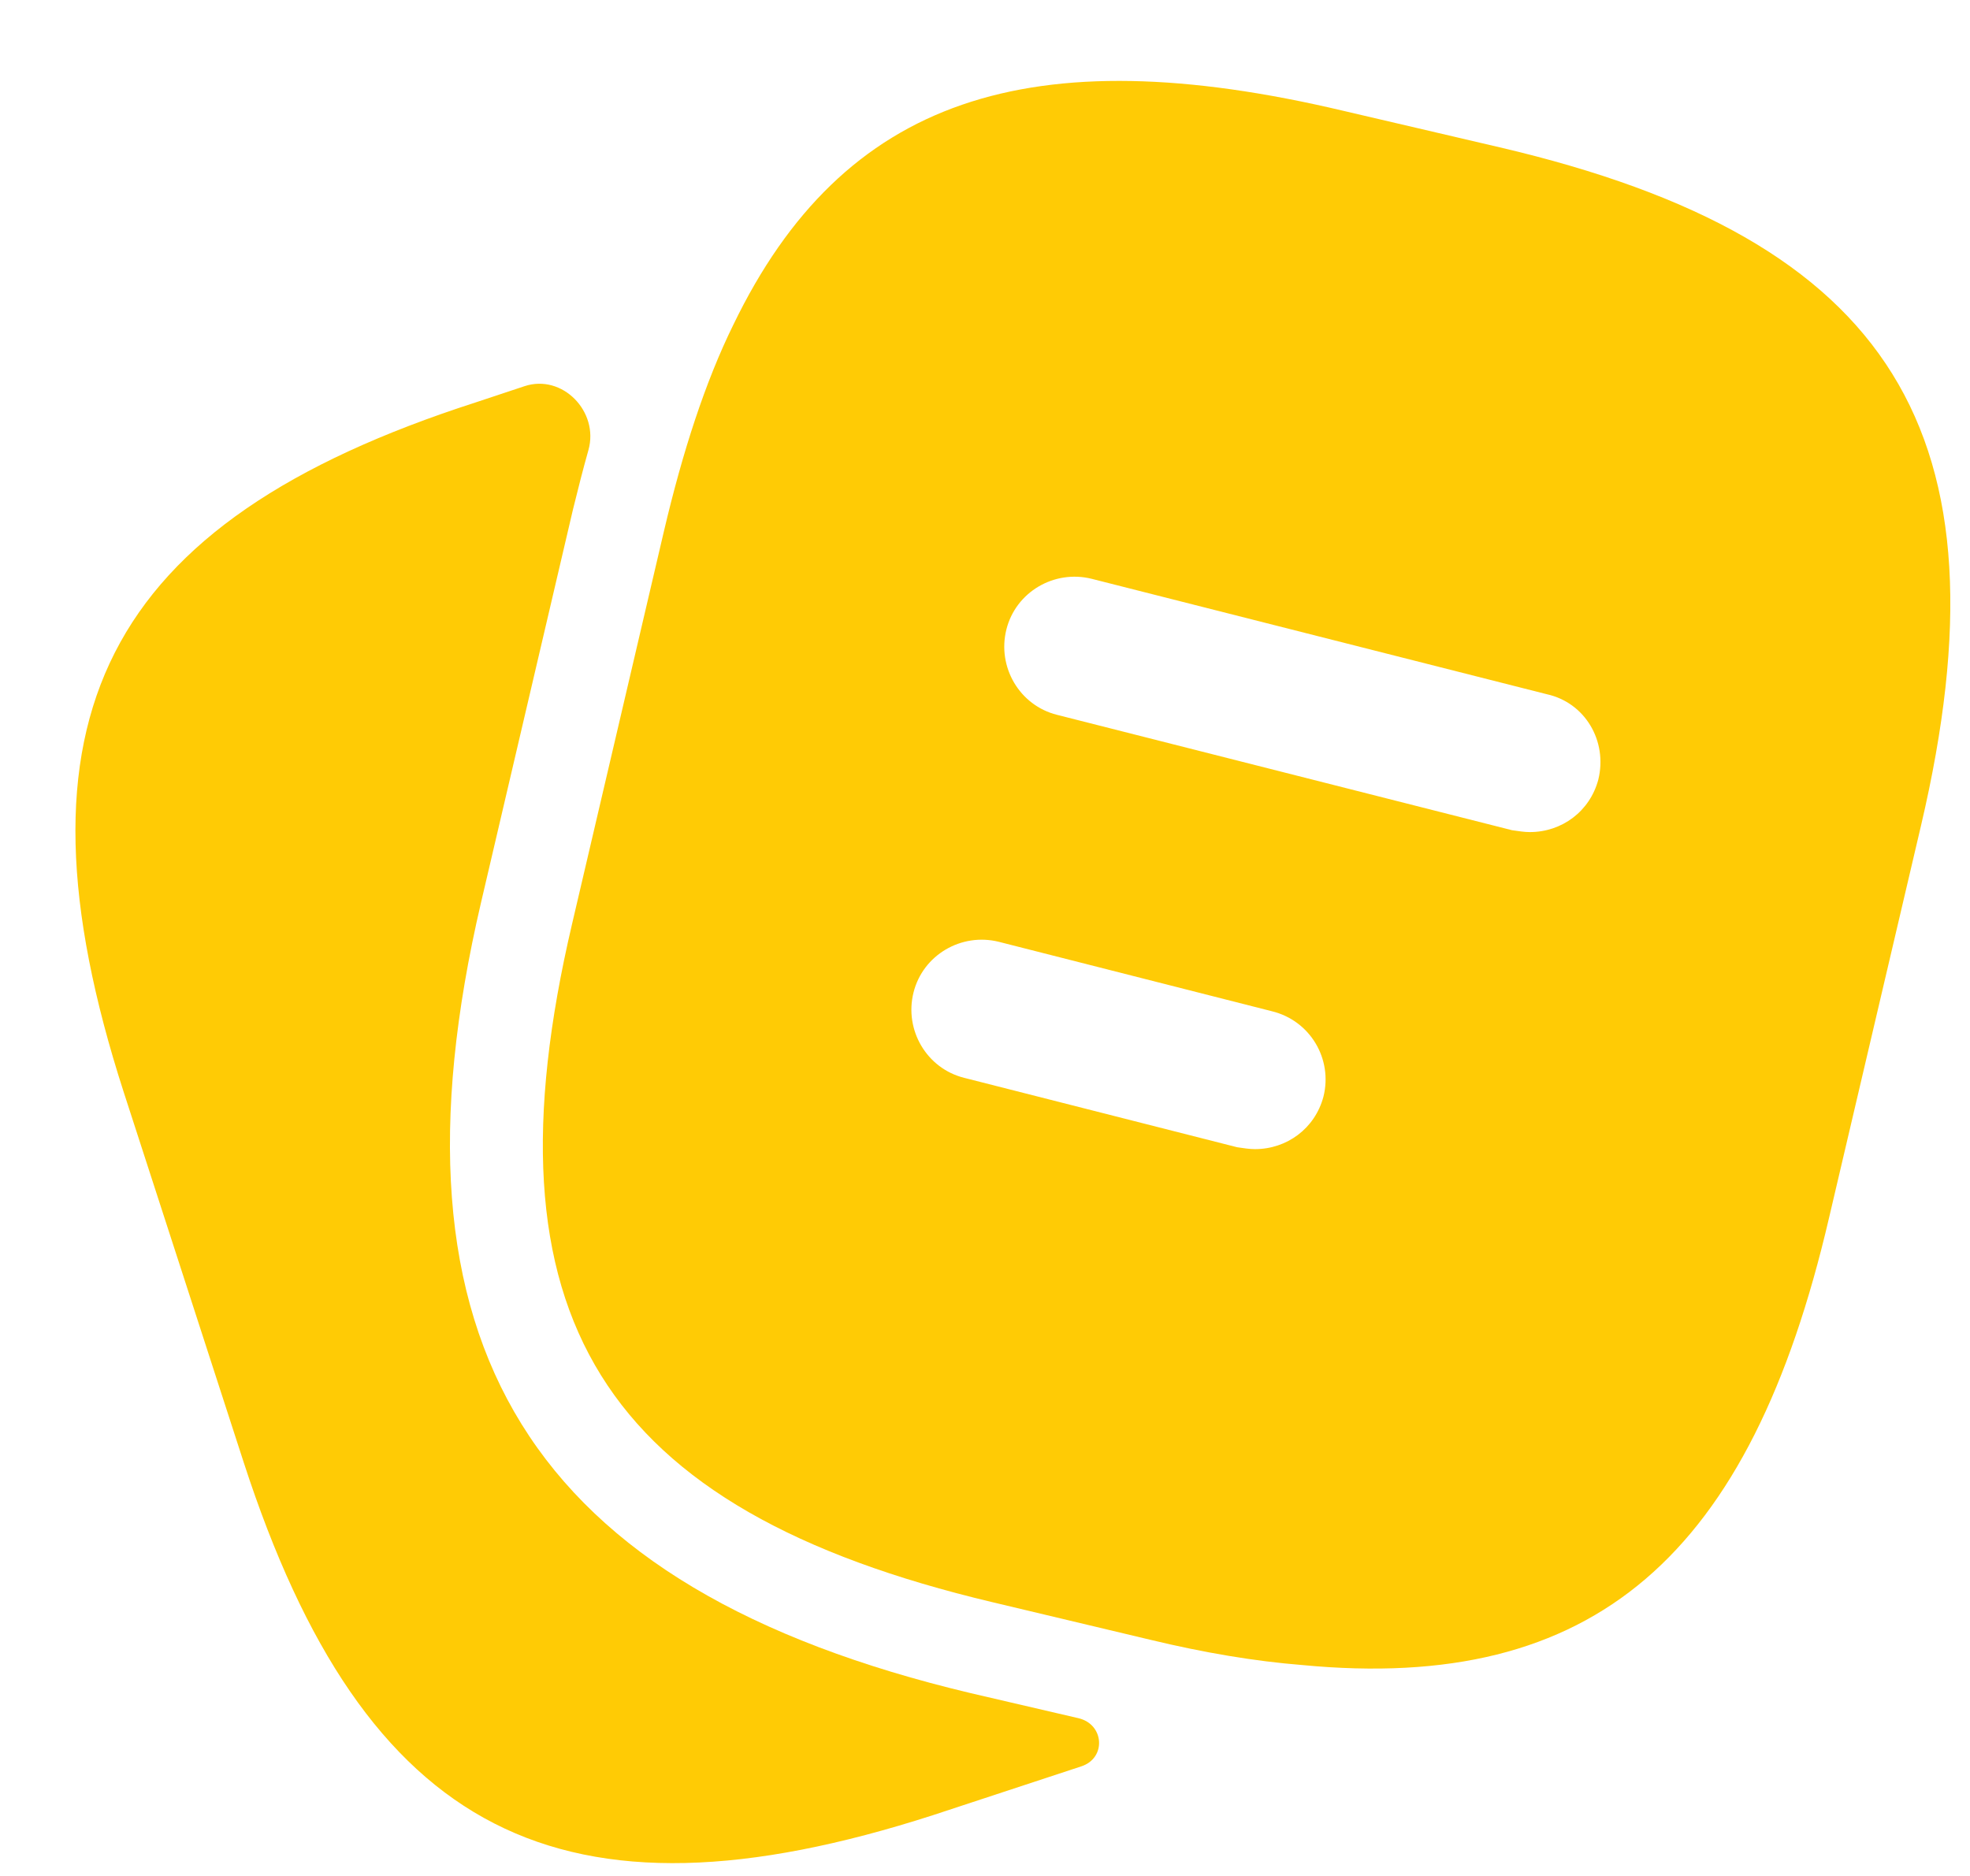 <?xml version="1.0" encoding="UTF-8"?> <svg xmlns="http://www.w3.org/2000/svg" width="21" height="20" viewBox="0 0 21 20" fill="none"><path d="M11.496 18.318C11.771 18.382 11.796 18.742 11.528 18.831V18.831L9.948 19.351C5.978 20.631 3.888 19.561 2.598 15.591L1.318 11.641C0.038 7.671 1.098 5.571 5.068 4.291L5.592 4.117C5.995 3.984 6.387 4.388 6.273 4.797C6.216 4.999 6.162 5.211 6.108 5.431L5.128 9.621C4.028 14.331 5.638 16.931 10.348 18.051L11.496 18.318Z" fill="#FFCB05"></path><path d="M15.988 1.571L14.318 1.181C10.978 0.391 8.988 1.041 7.818 3.461C7.518 4.071 7.278 4.811 7.078 5.661L6.098 9.851C5.118 14.031 6.408 16.091 10.578 17.081L12.258 17.481C12.838 17.621 13.378 17.711 13.878 17.751C16.998 18.051 18.658 16.591 19.498 12.981L20.478 8.801C21.458 4.621 20.178 2.551 15.988 1.571ZM14.108 11.691C14.018 12.031 13.718 12.251 13.378 12.251C13.318 12.251 13.258 12.241 13.188 12.231L10.278 11.491C9.878 11.391 9.638 10.981 9.738 10.581C9.838 10.181 10.248 9.941 10.648 10.041L13.558 10.781C13.968 10.881 14.208 11.291 14.108 11.691ZM17.038 8.311C16.948 8.651 16.648 8.871 16.308 8.871C16.248 8.871 16.188 8.861 16.118 8.851L11.268 7.621C10.868 7.521 10.628 7.111 10.728 6.711C10.828 6.311 11.238 6.071 11.638 6.171L16.488 7.401C16.898 7.491 17.138 7.901 17.038 8.311Z" fill="#FFCB05"></path></svg> 